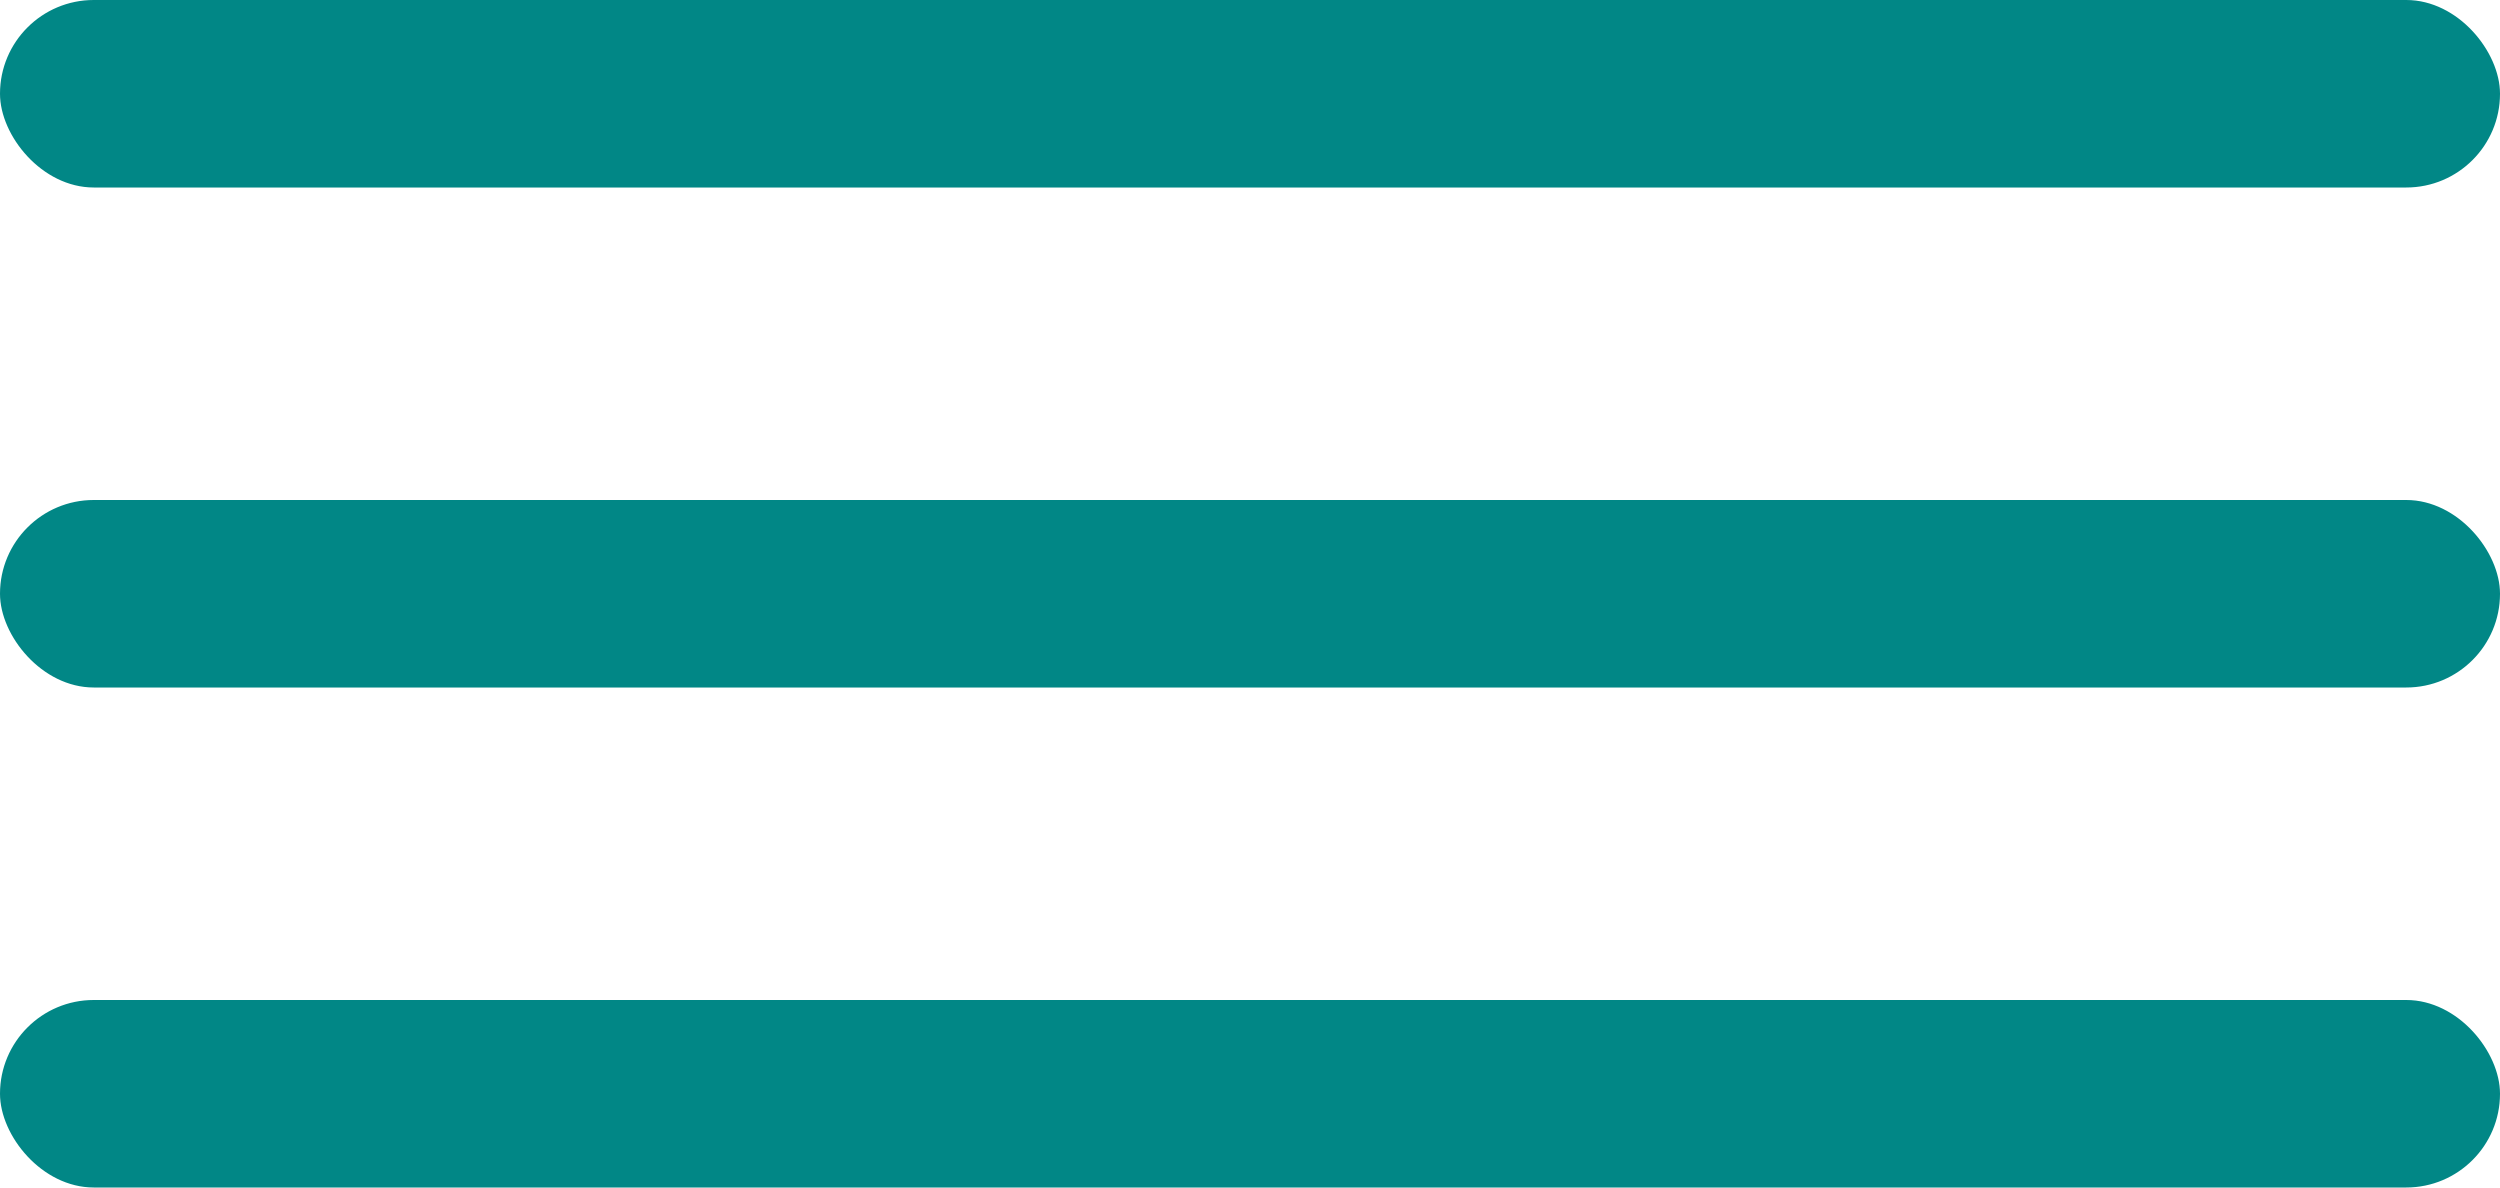 <?xml version="1.0" encoding="UTF-8"?> <svg xmlns="http://www.w3.org/2000/svg" width="40" height="19" viewBox="0 0 40 19" fill="none"><rect width="40" height="3" rx="1.5" fill="#018786"></rect><rect y="8" width="40" height="3" rx="1.5" fill="#018786"></rect><rect y="16" width="40" height="3" rx="1.5" fill="#018786"></rect></svg> 